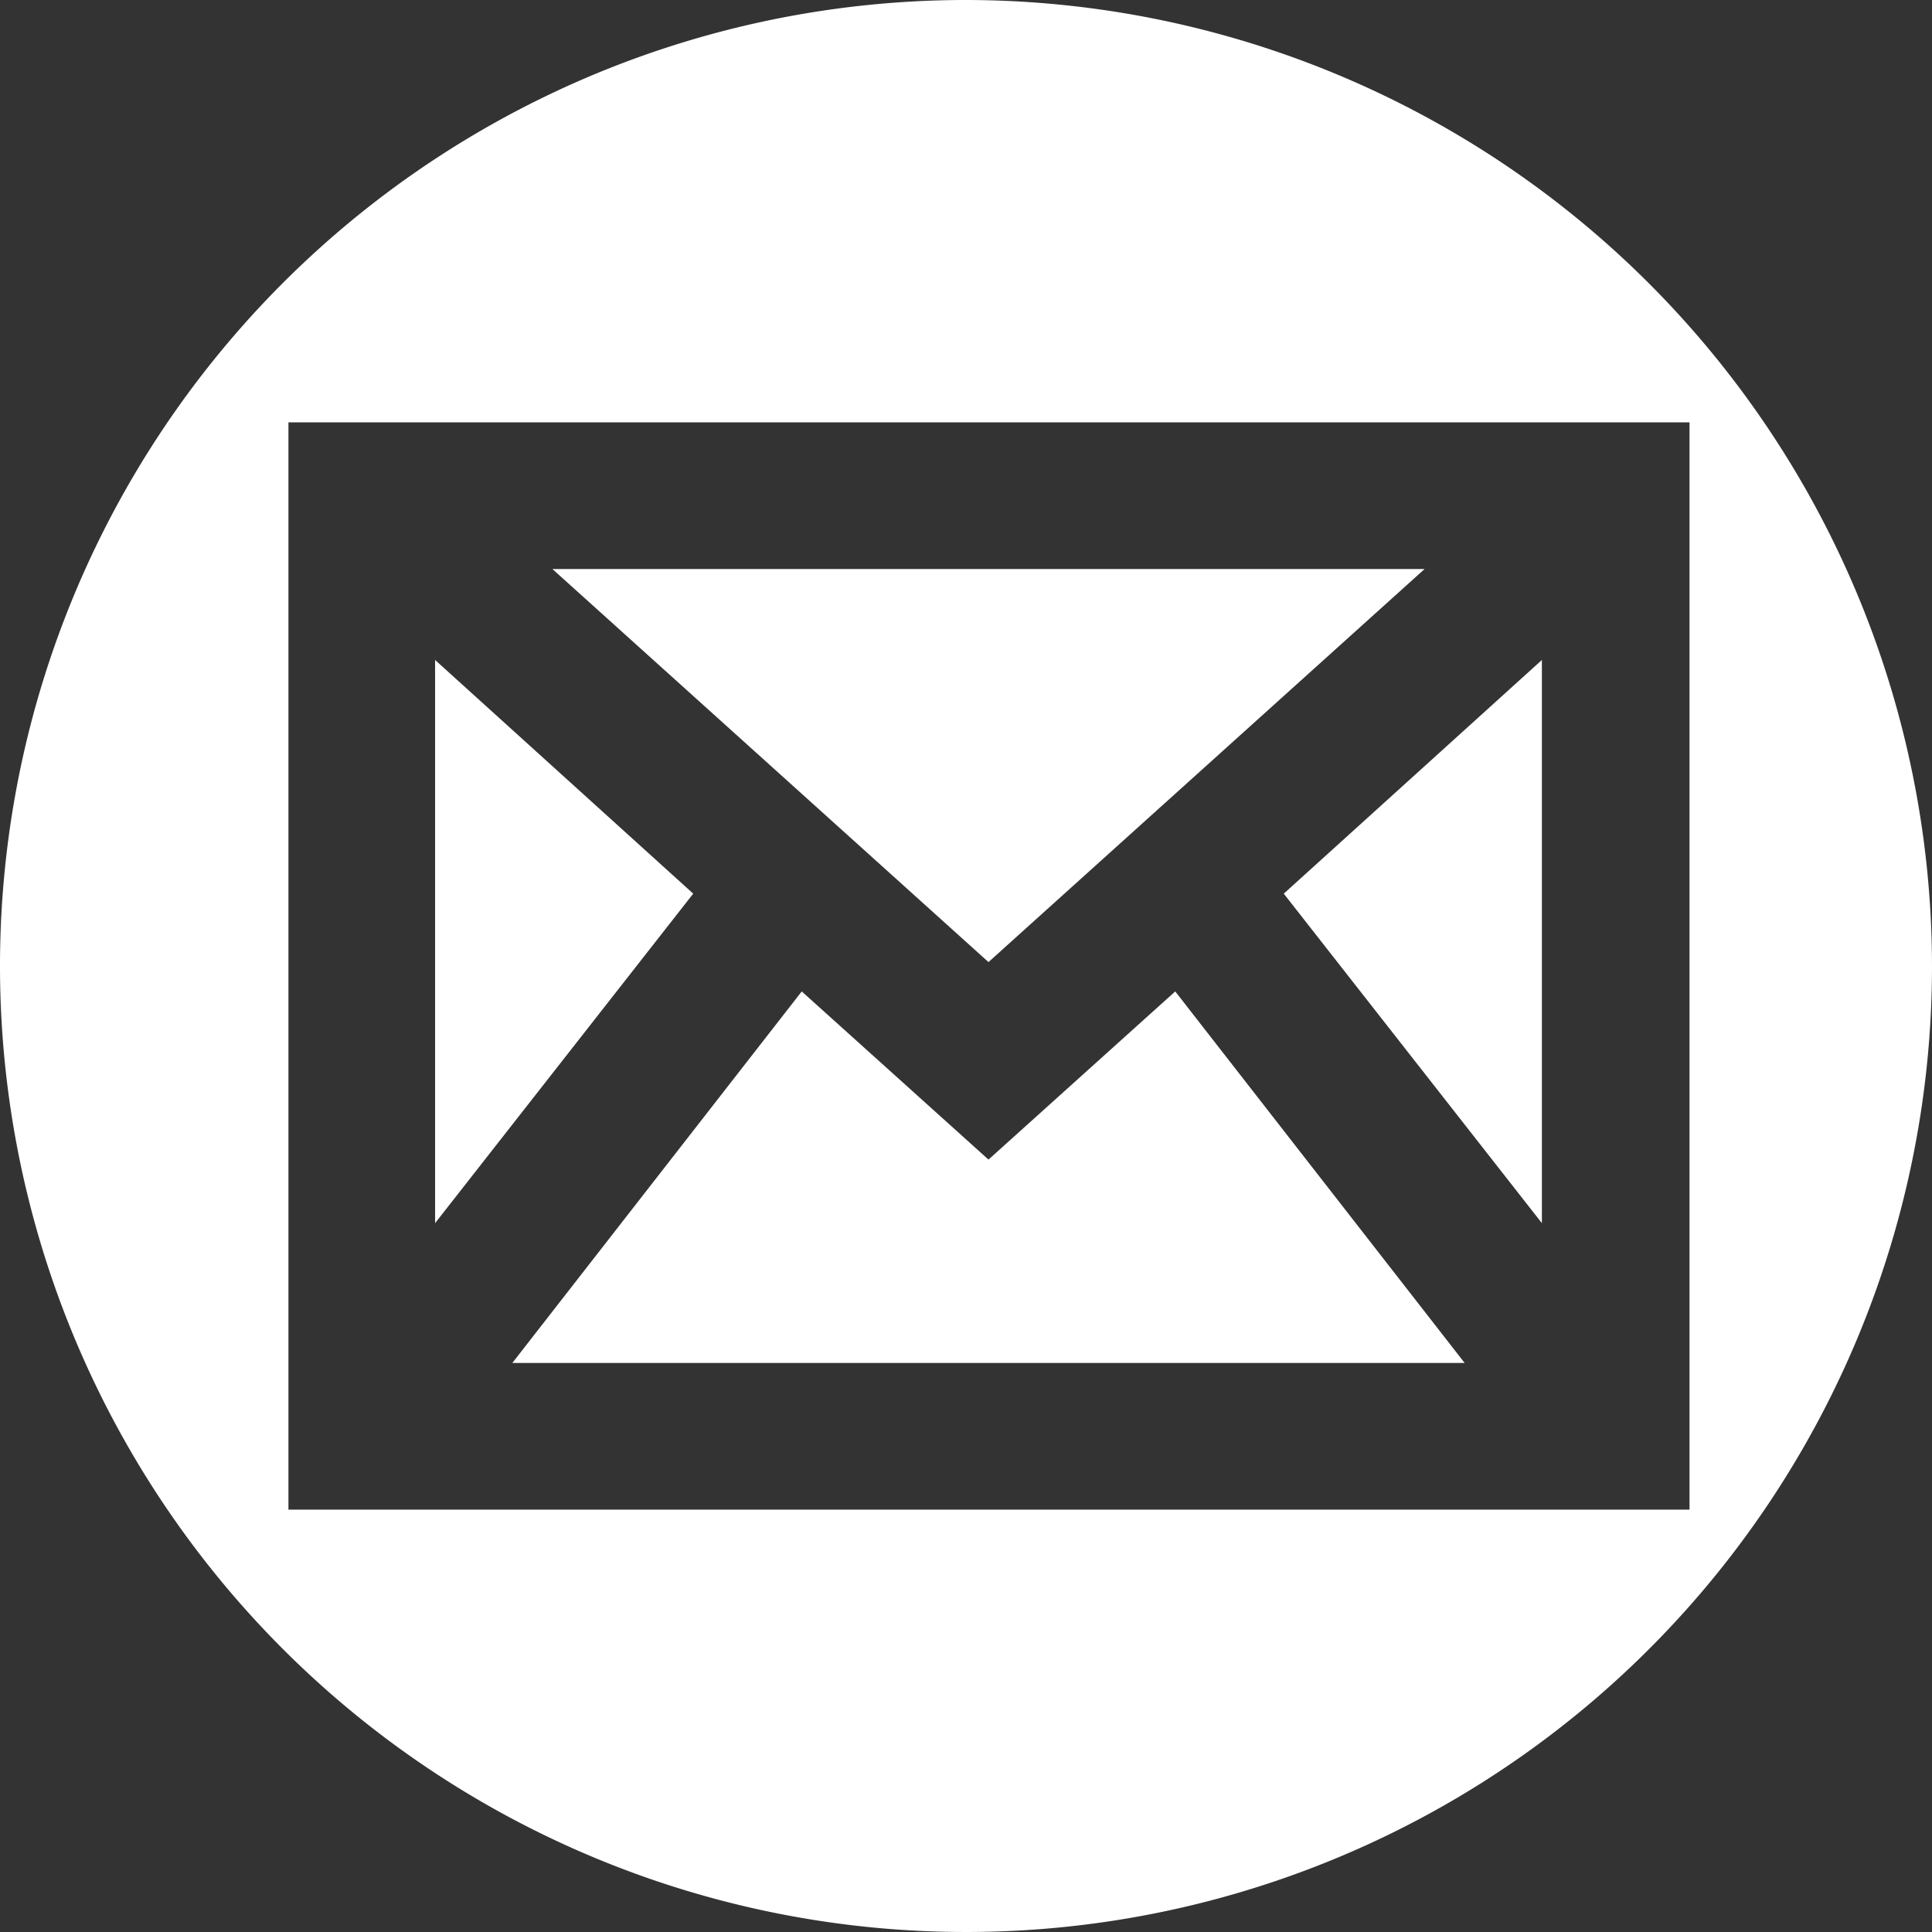 <svg xmlns="http://www.w3.org/2000/svg" viewBox="0 0 19.76 19.76"><rect x="0" y="0" width="19.76" height="19.76" fill="#333333" stroke="none"/><defs><style>.cls-1{fill:#fff;}</style></defs><g id="Mode_Isolation" data-name="Mode Isolation"><polygon class="cls-1" points="10.11 11.86 8.2 10.14 5.24 13.94 14.98 13.94 12.02 10.14 10.11 11.86"/><polygon class="cls-1" points="14.57 5.82 5.65 5.82 10.11 9.84 14.57 5.82"/><polygon class="cls-1" points="4.45 6.75 4.45 12.51 7.09 9.14 4.45 6.75"/><polygon class="cls-1" points="15.77 12.51 15.77 6.75 13.13 9.14 15.77 12.51"/><path class="cls-1" d="M10,.12A9.88,9.88,0,1,0,19.88,10,9.89,9.89,0,0,0,10,.12ZM3.07,15.56V4.44H17.4V15.56Z" transform="translate(-0.12 -0.12)"/></g></svg>